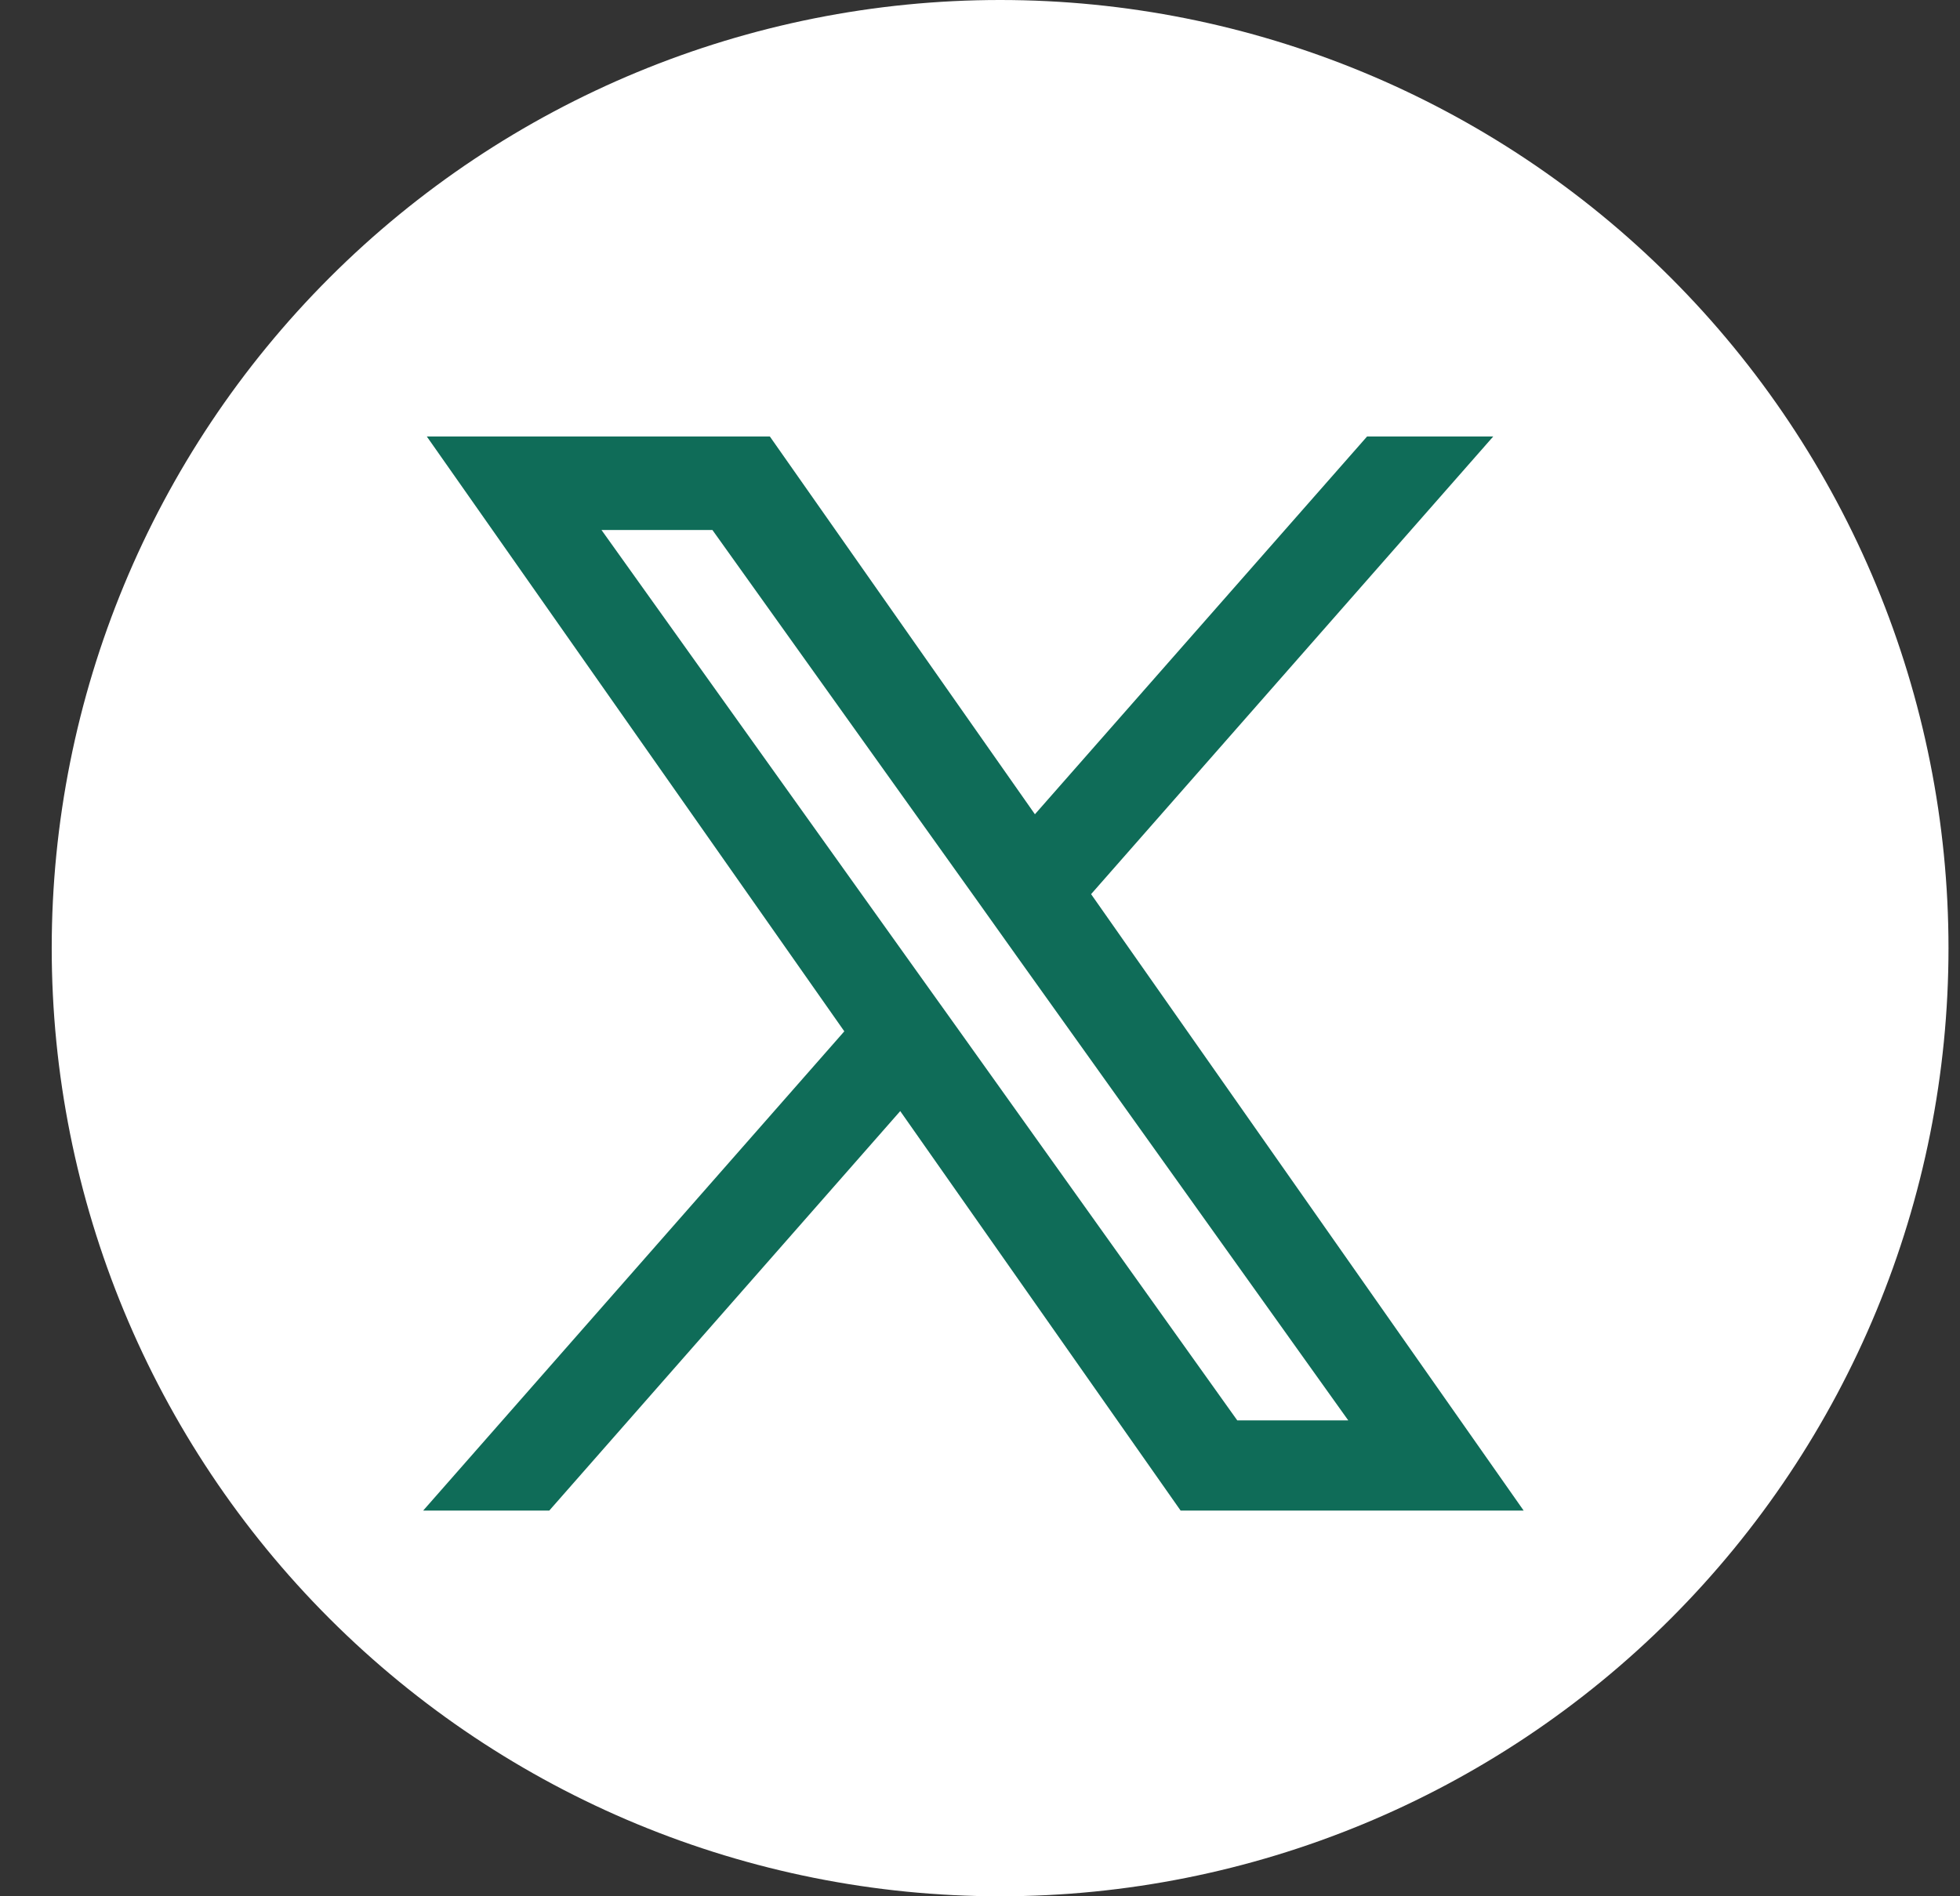 <svg width="31" height="30" viewBox="0 0 31 30" fill="none" xmlns="http://www.w3.org/2000/svg">
<rect x="0" y="0" width="31" height="30" fill="#333333" stroke="none"/>
<path d="M15.818 0C11.84 0 8.025 1.58 5.212 4.393C2.399 7.206 0.818 11.022 0.818 15C0.818 18.978 2.399 22.794 5.212 25.607C8.025 28.42 11.84 30 15.818 30C19.796 30 23.612 28.42 26.425 25.607C29.238 22.794 30.818 18.978 30.818 15C30.818 11.022 29.238 7.206 26.425 4.393C23.612 1.58 19.796 0 15.818 0Z" fill="white"/>
<path d="M17.003 14.132L23.176 7.105H21.713L16.351 13.205L12.072 7.105H7.135L13.608 16.33L7.135 23.698H8.597L14.256 17.255L18.777 23.698H23.714L17.003 14.132ZM15 16.411L14.343 15.492L9.125 8.185H11.371L15.584 14.084L16.238 15.003L21.713 22.671H19.466L15 16.411Z" fill="#0F6C58" stroke="#0F6C58" stroke-width="0.4"/>
</svg>
